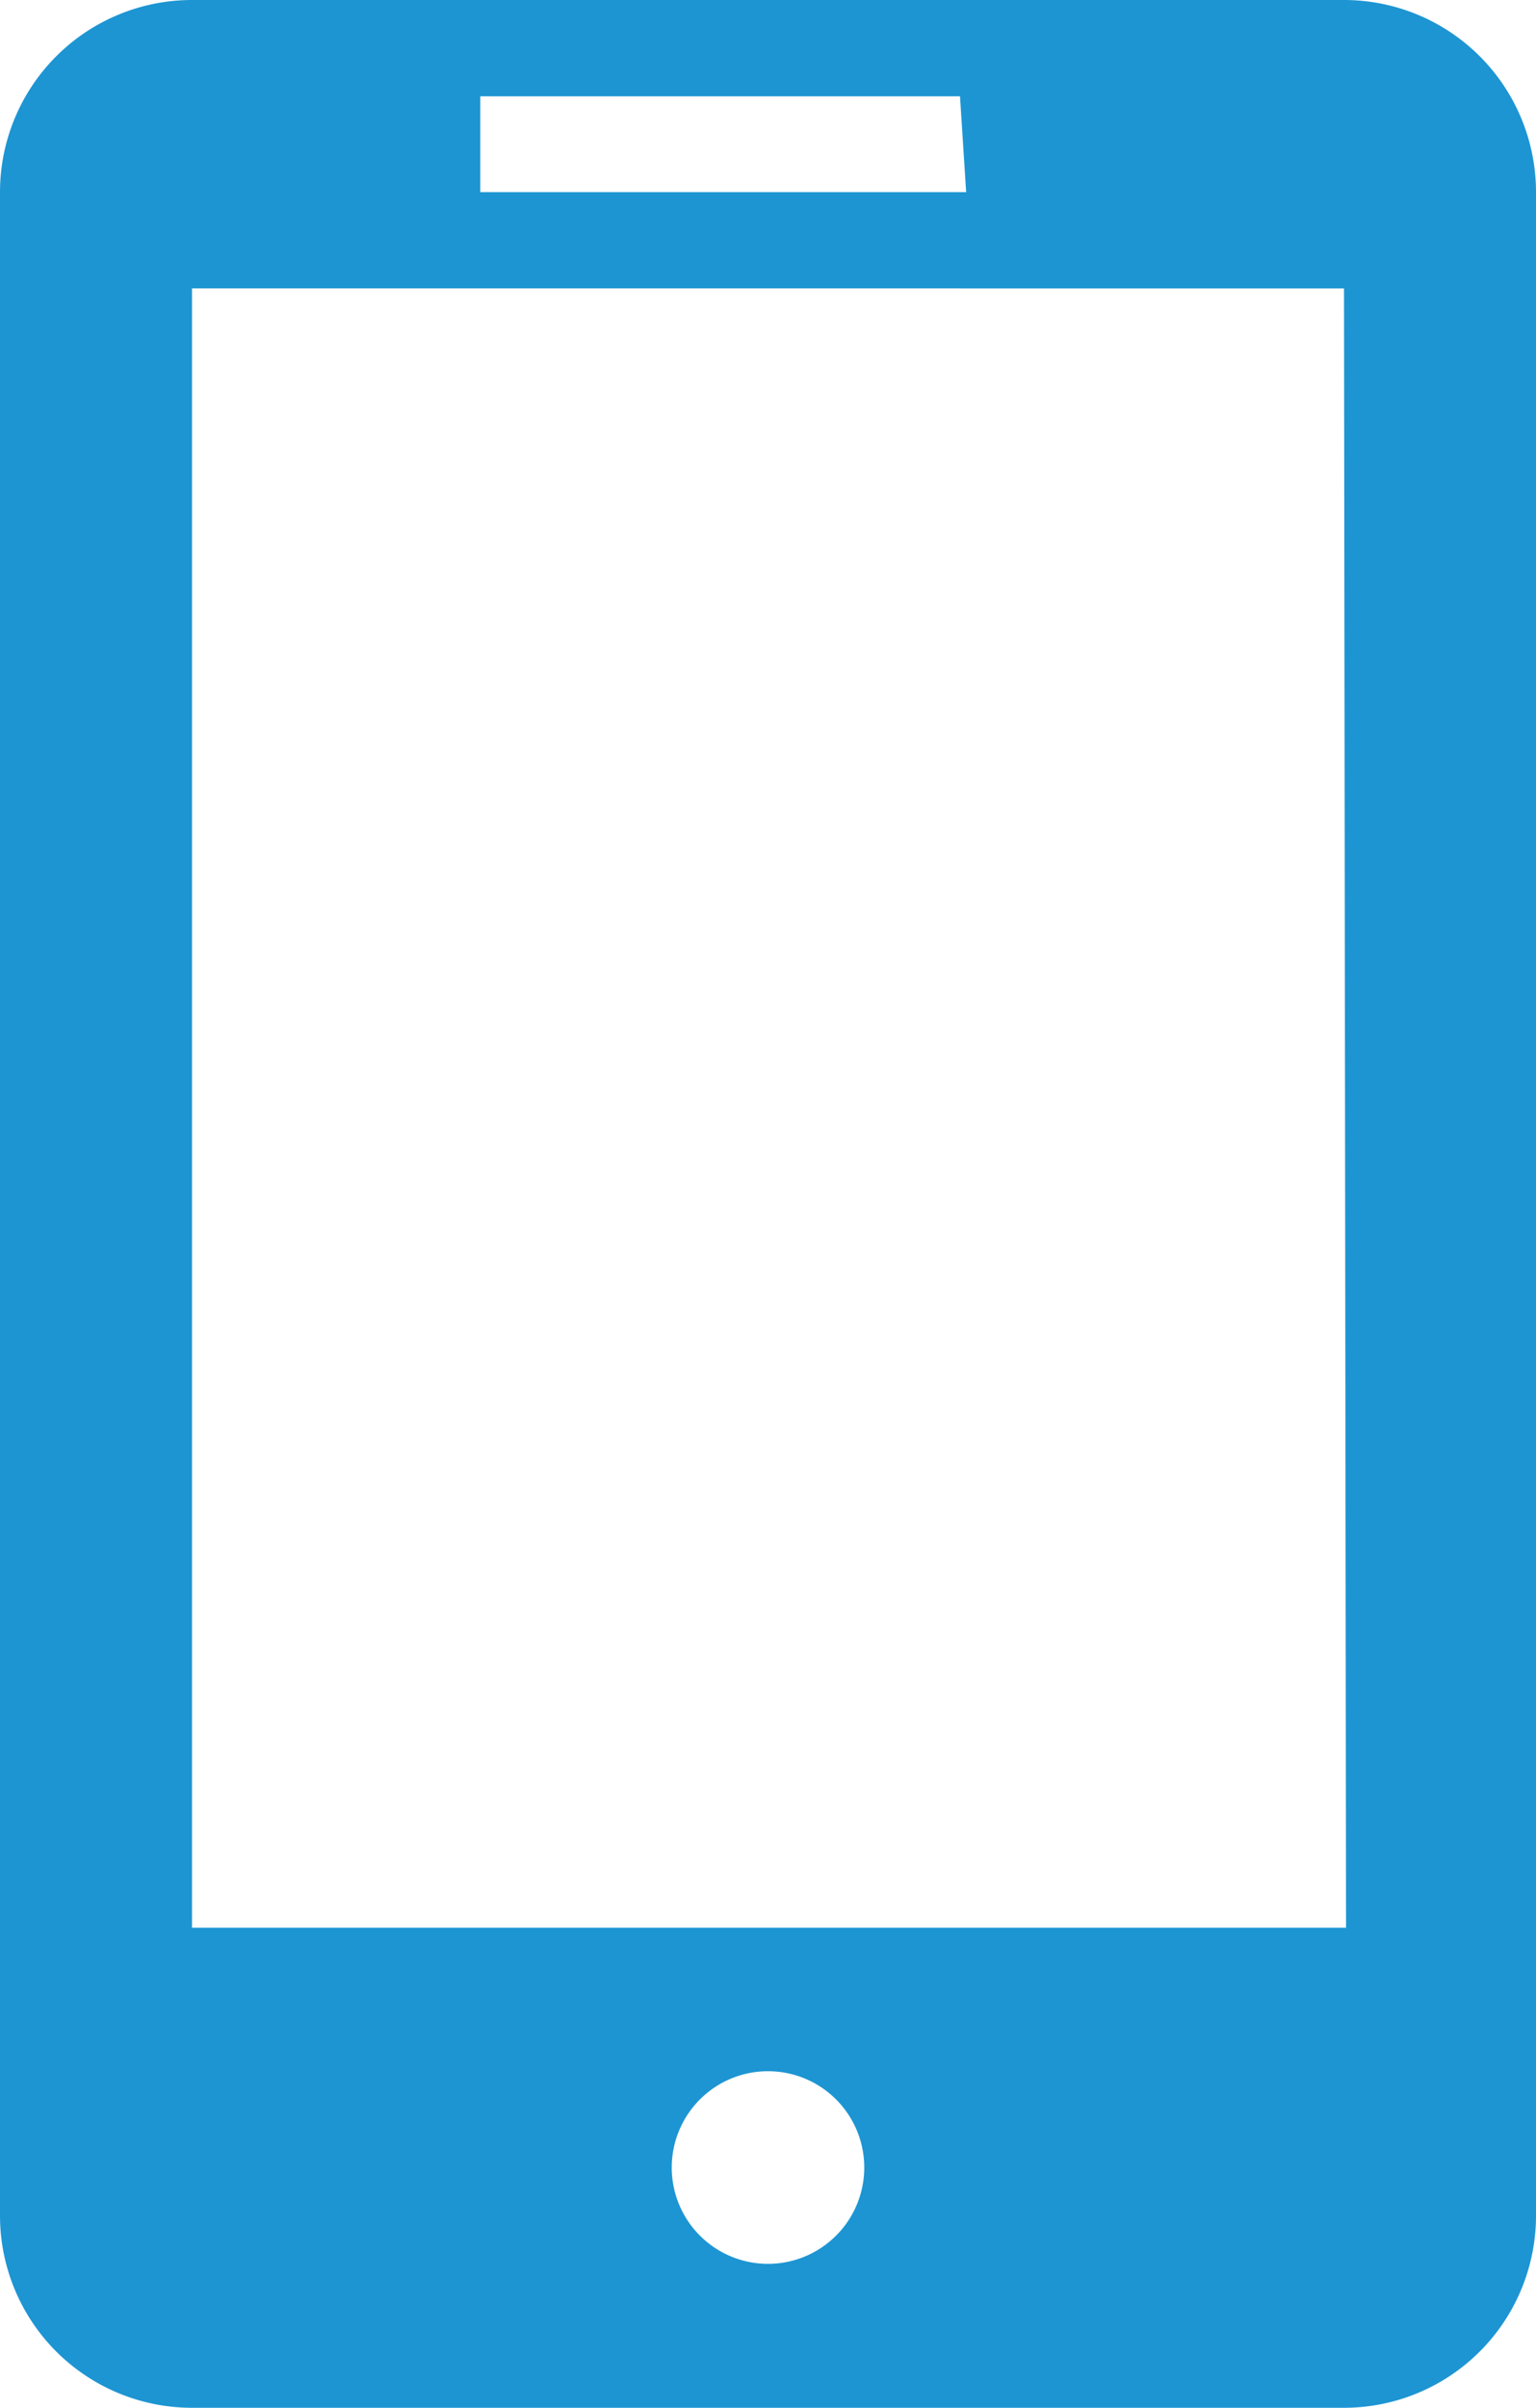 <svg xmlns="http://www.w3.org/2000/svg" viewBox="0 0 30 47"><defs><style>.a{fill:#1d95d3;}</style></defs><title>directional_count</title><path class="a" d="M26.25,0H3.75A3.75,3.75,0,0,0,0,3.75v39.5A3.75,3.75,0,0,0,3.75,47h22.5A3.75,3.75,0,0,0,30,43.25V3.75A3.75,3.75,0,0,0,26.25,0ZM9.38,1.88h9.37l.12,1.87H9.38ZM15,44.19a1.88,1.88,0,1,1,1.88-1.88A1.88,1.88,0,0,1,15,44.19Zm11.29-6.56H3.75l0-32H26.25Z"/></svg>